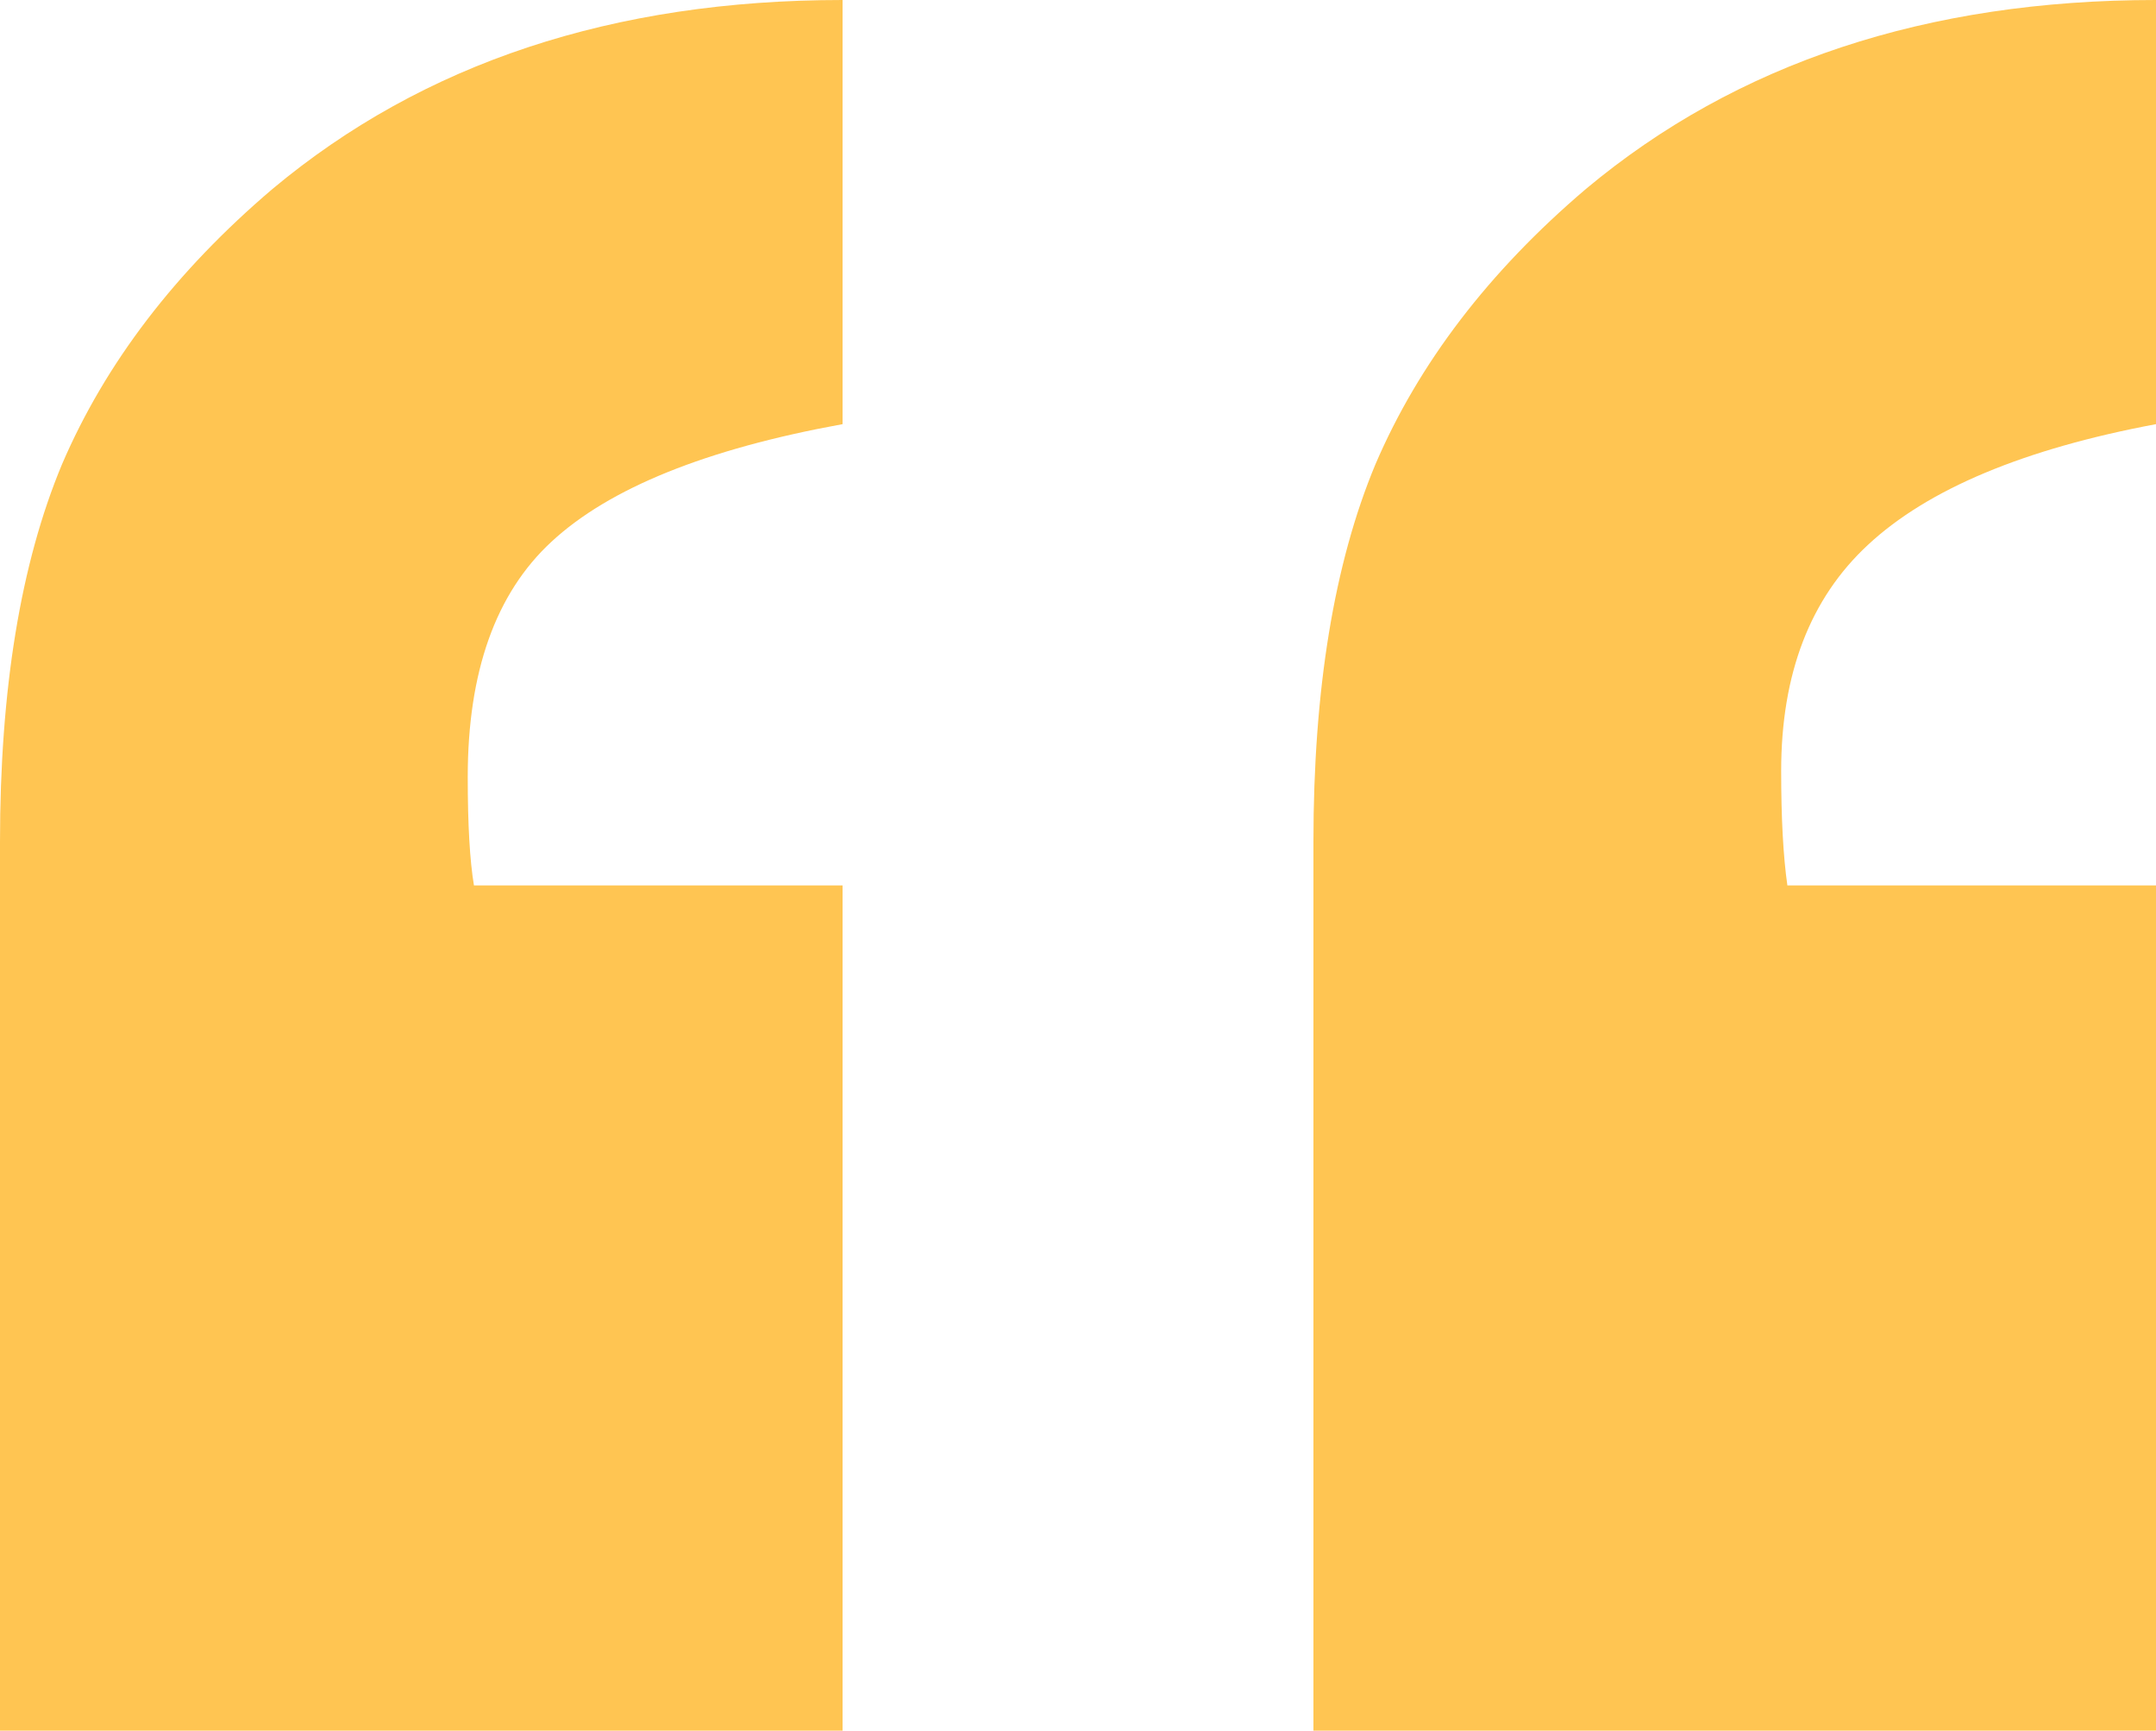 <?xml version="1.0" encoding="UTF-8"?> <svg xmlns="http://www.w3.org/2000/svg" width="76" height="61" viewBox="0 0 76 61" fill="none"><path d="M29.701 31.209C29.701 31.209 29.701 41.139 29.701 61C29.701 61 19.801 61 0 61C0 61 0 50.56 0 29.682C0 24.298 0.728 19.86 2.184 16.369C3.713 12.804 6.188 9.566 9.609 6.657C14.923 2.219 21.621 0 29.701 0V14.95C24.897 15.823 21.475 17.205 19.437 19.097C17.471 20.915 16.488 23.68 16.488 27.39C16.488 29.063 16.561 30.336 16.707 31.209H29.701ZM76 31.209C76 31.209 76 41.139 76 61C76 61 66.1 61 46.299 61C46.299 61 46.299 50.56 46.299 29.682C46.299 24.298 47.027 19.86 48.483 16.369C50.011 12.804 52.487 9.566 55.908 6.657C61.222 2.219 67.919 0 76 0V14.95C71.341 15.823 67.956 17.241 65.845 19.206C63.806 21.097 62.787 23.753 62.787 27.172C62.787 28.845 62.86 30.191 63.006 31.209H76Z" fill="#FFC552"></path></svg> 
